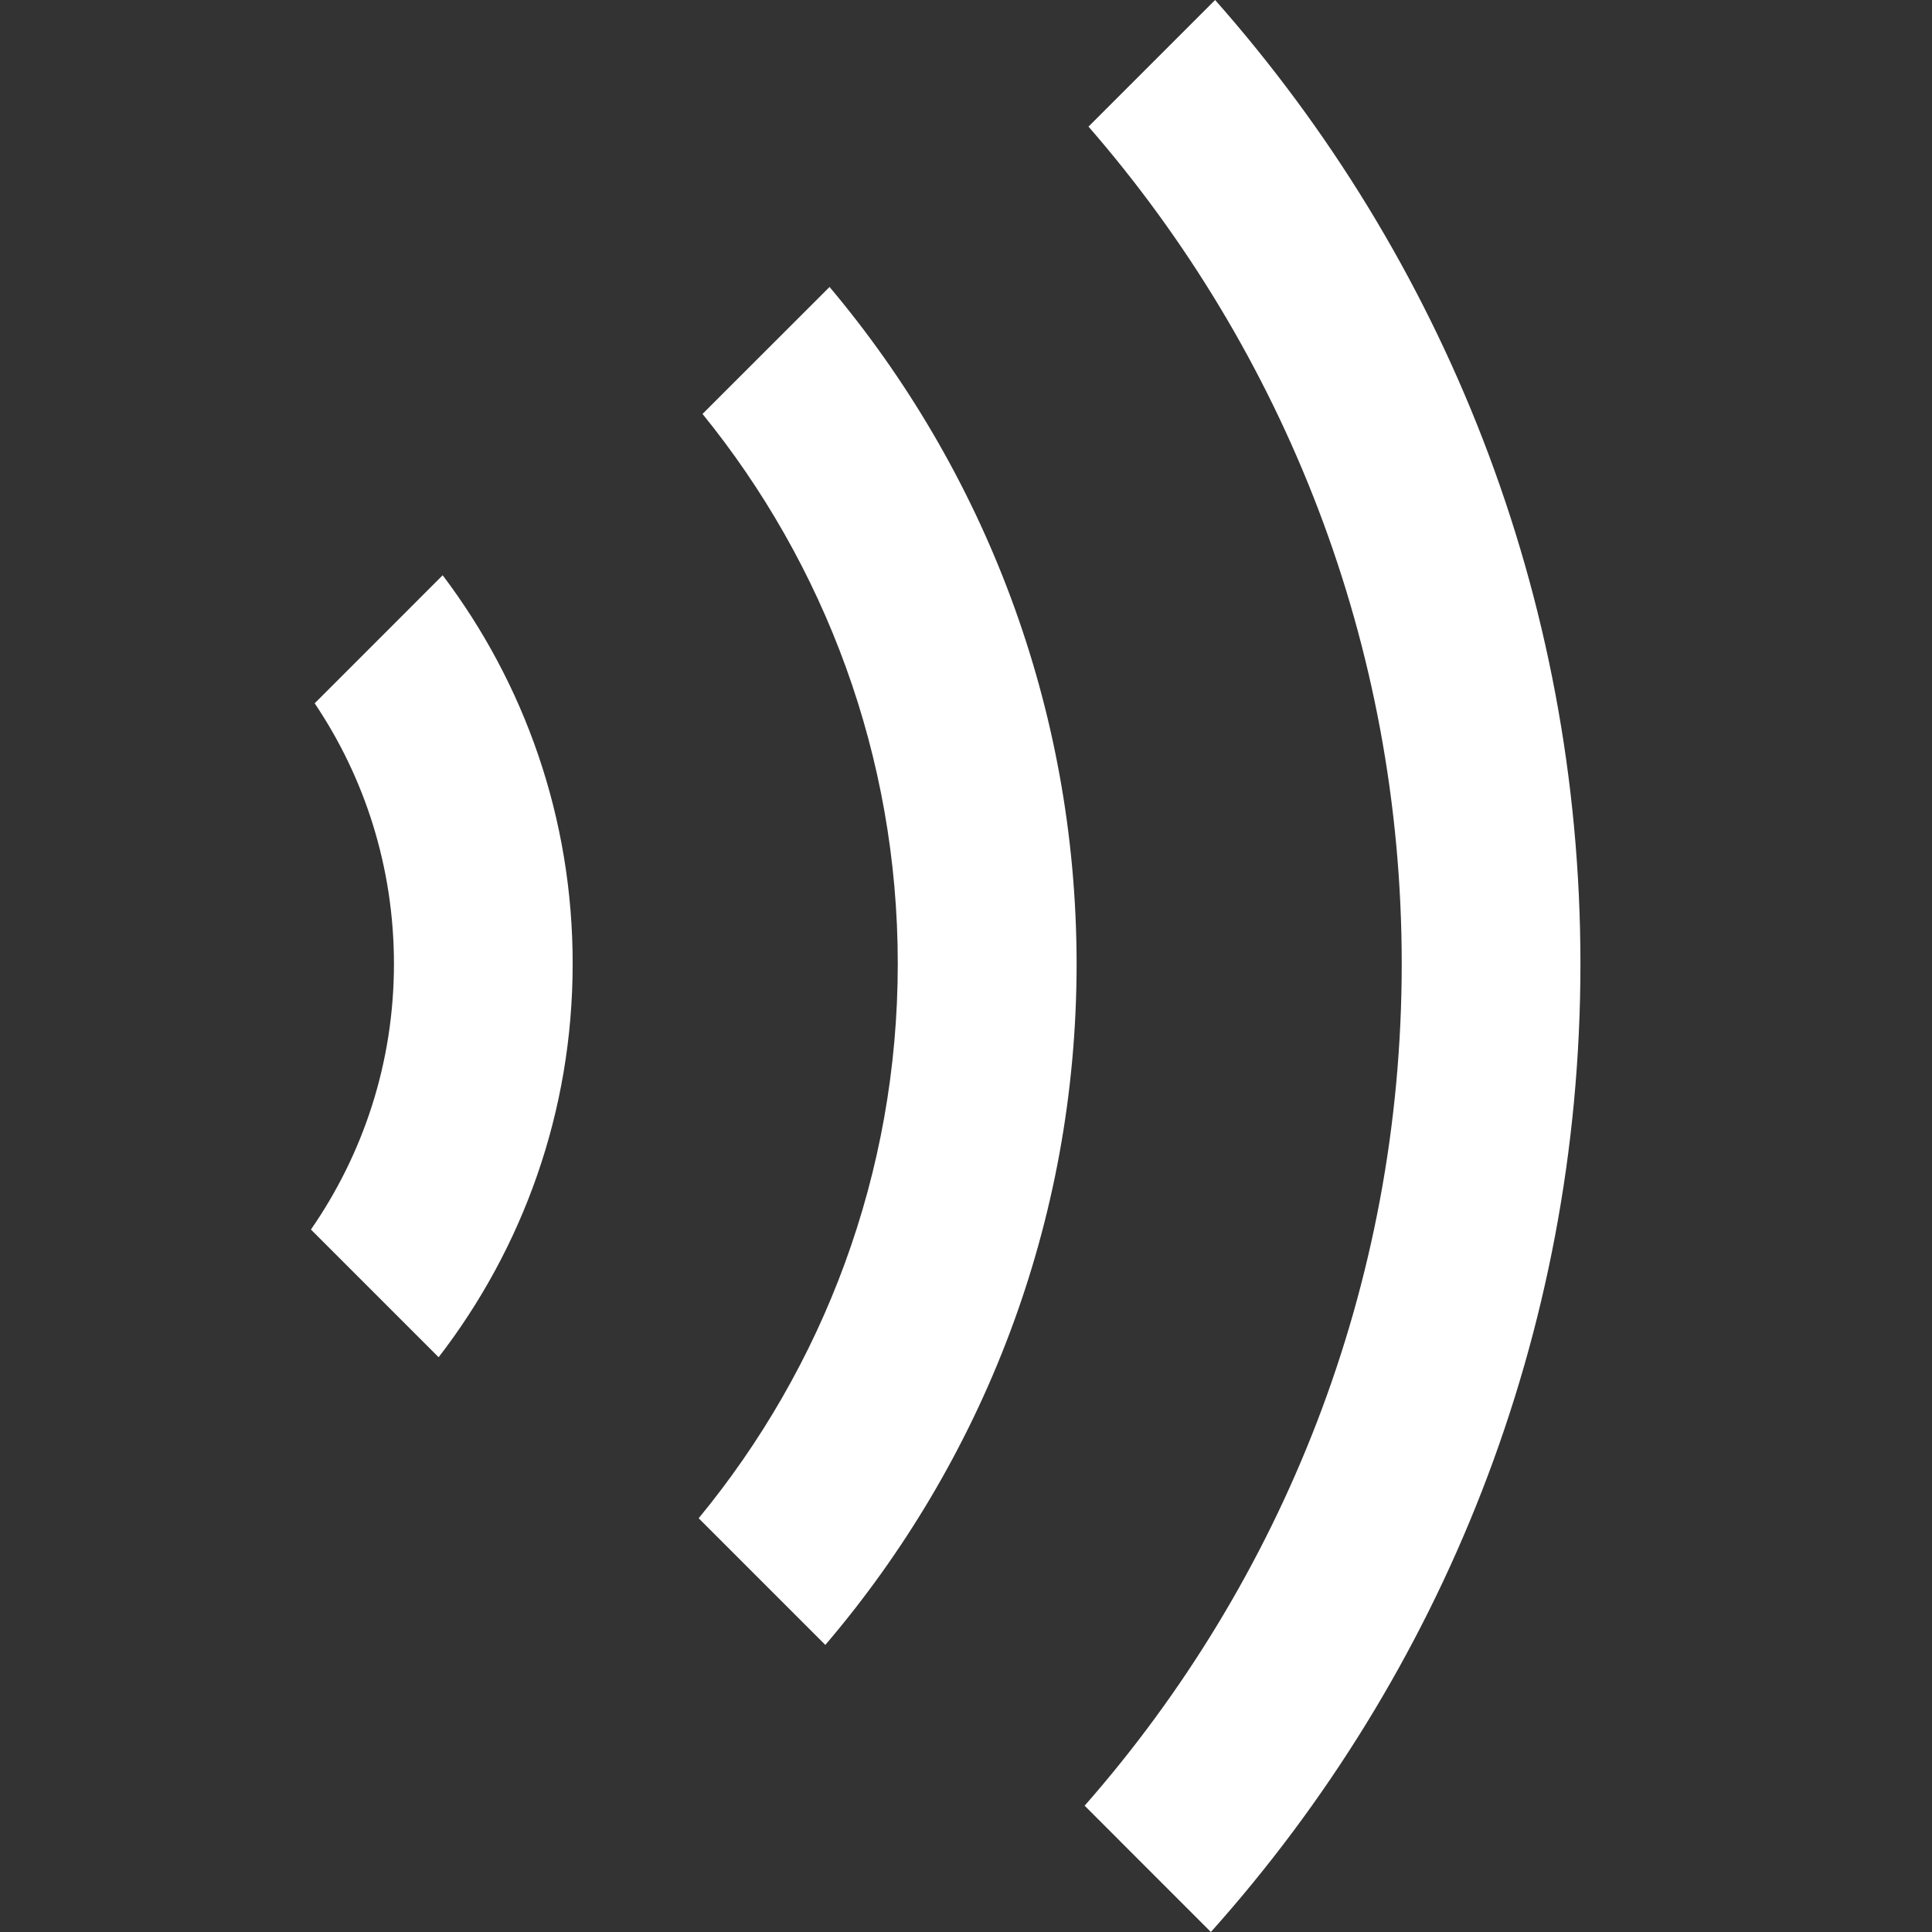 <svg width="32" height="32" viewBox="0 0 32 32" fill="none" xmlns="http://www.w3.org/2000/svg">
<rect x="0" y="0" width="32" height="32" fill="#333333" stroke="none"/>
<path d="M7.332 9.528L5.212 11.649C6.042 12.881 6.525 14.367 6.525 15.966C6.525 17.6 6.016 19.115 5.15 20.365L7.265 22.48C8.658 20.674 9.485 18.416 9.485 15.966C9.488 13.548 8.684 11.317 7.332 9.528Z" fill="white"/>
<path d="M13.74 4.753L11.636 6.856C13.655 9.344 14.87 12.516 14.87 15.962C14.87 19.444 13.632 22.648 11.572 25.147L13.67 27.245C16.268 24.201 17.832 20.262 17.832 15.962C17.829 11.701 16.291 7.785 13.74 4.753Z" fill="white"/>
<path d="M20.126 0L18.029 2.097C21.262 5.814 23.217 10.665 23.217 15.964C23.217 21.306 21.233 26.186 17.965 29.908L20.056 32C23.87 27.738 26.177 22.119 26.177 15.964C26.177 9.849 23.893 4.259 20.126 0Z" fill="white"/>
</svg>
